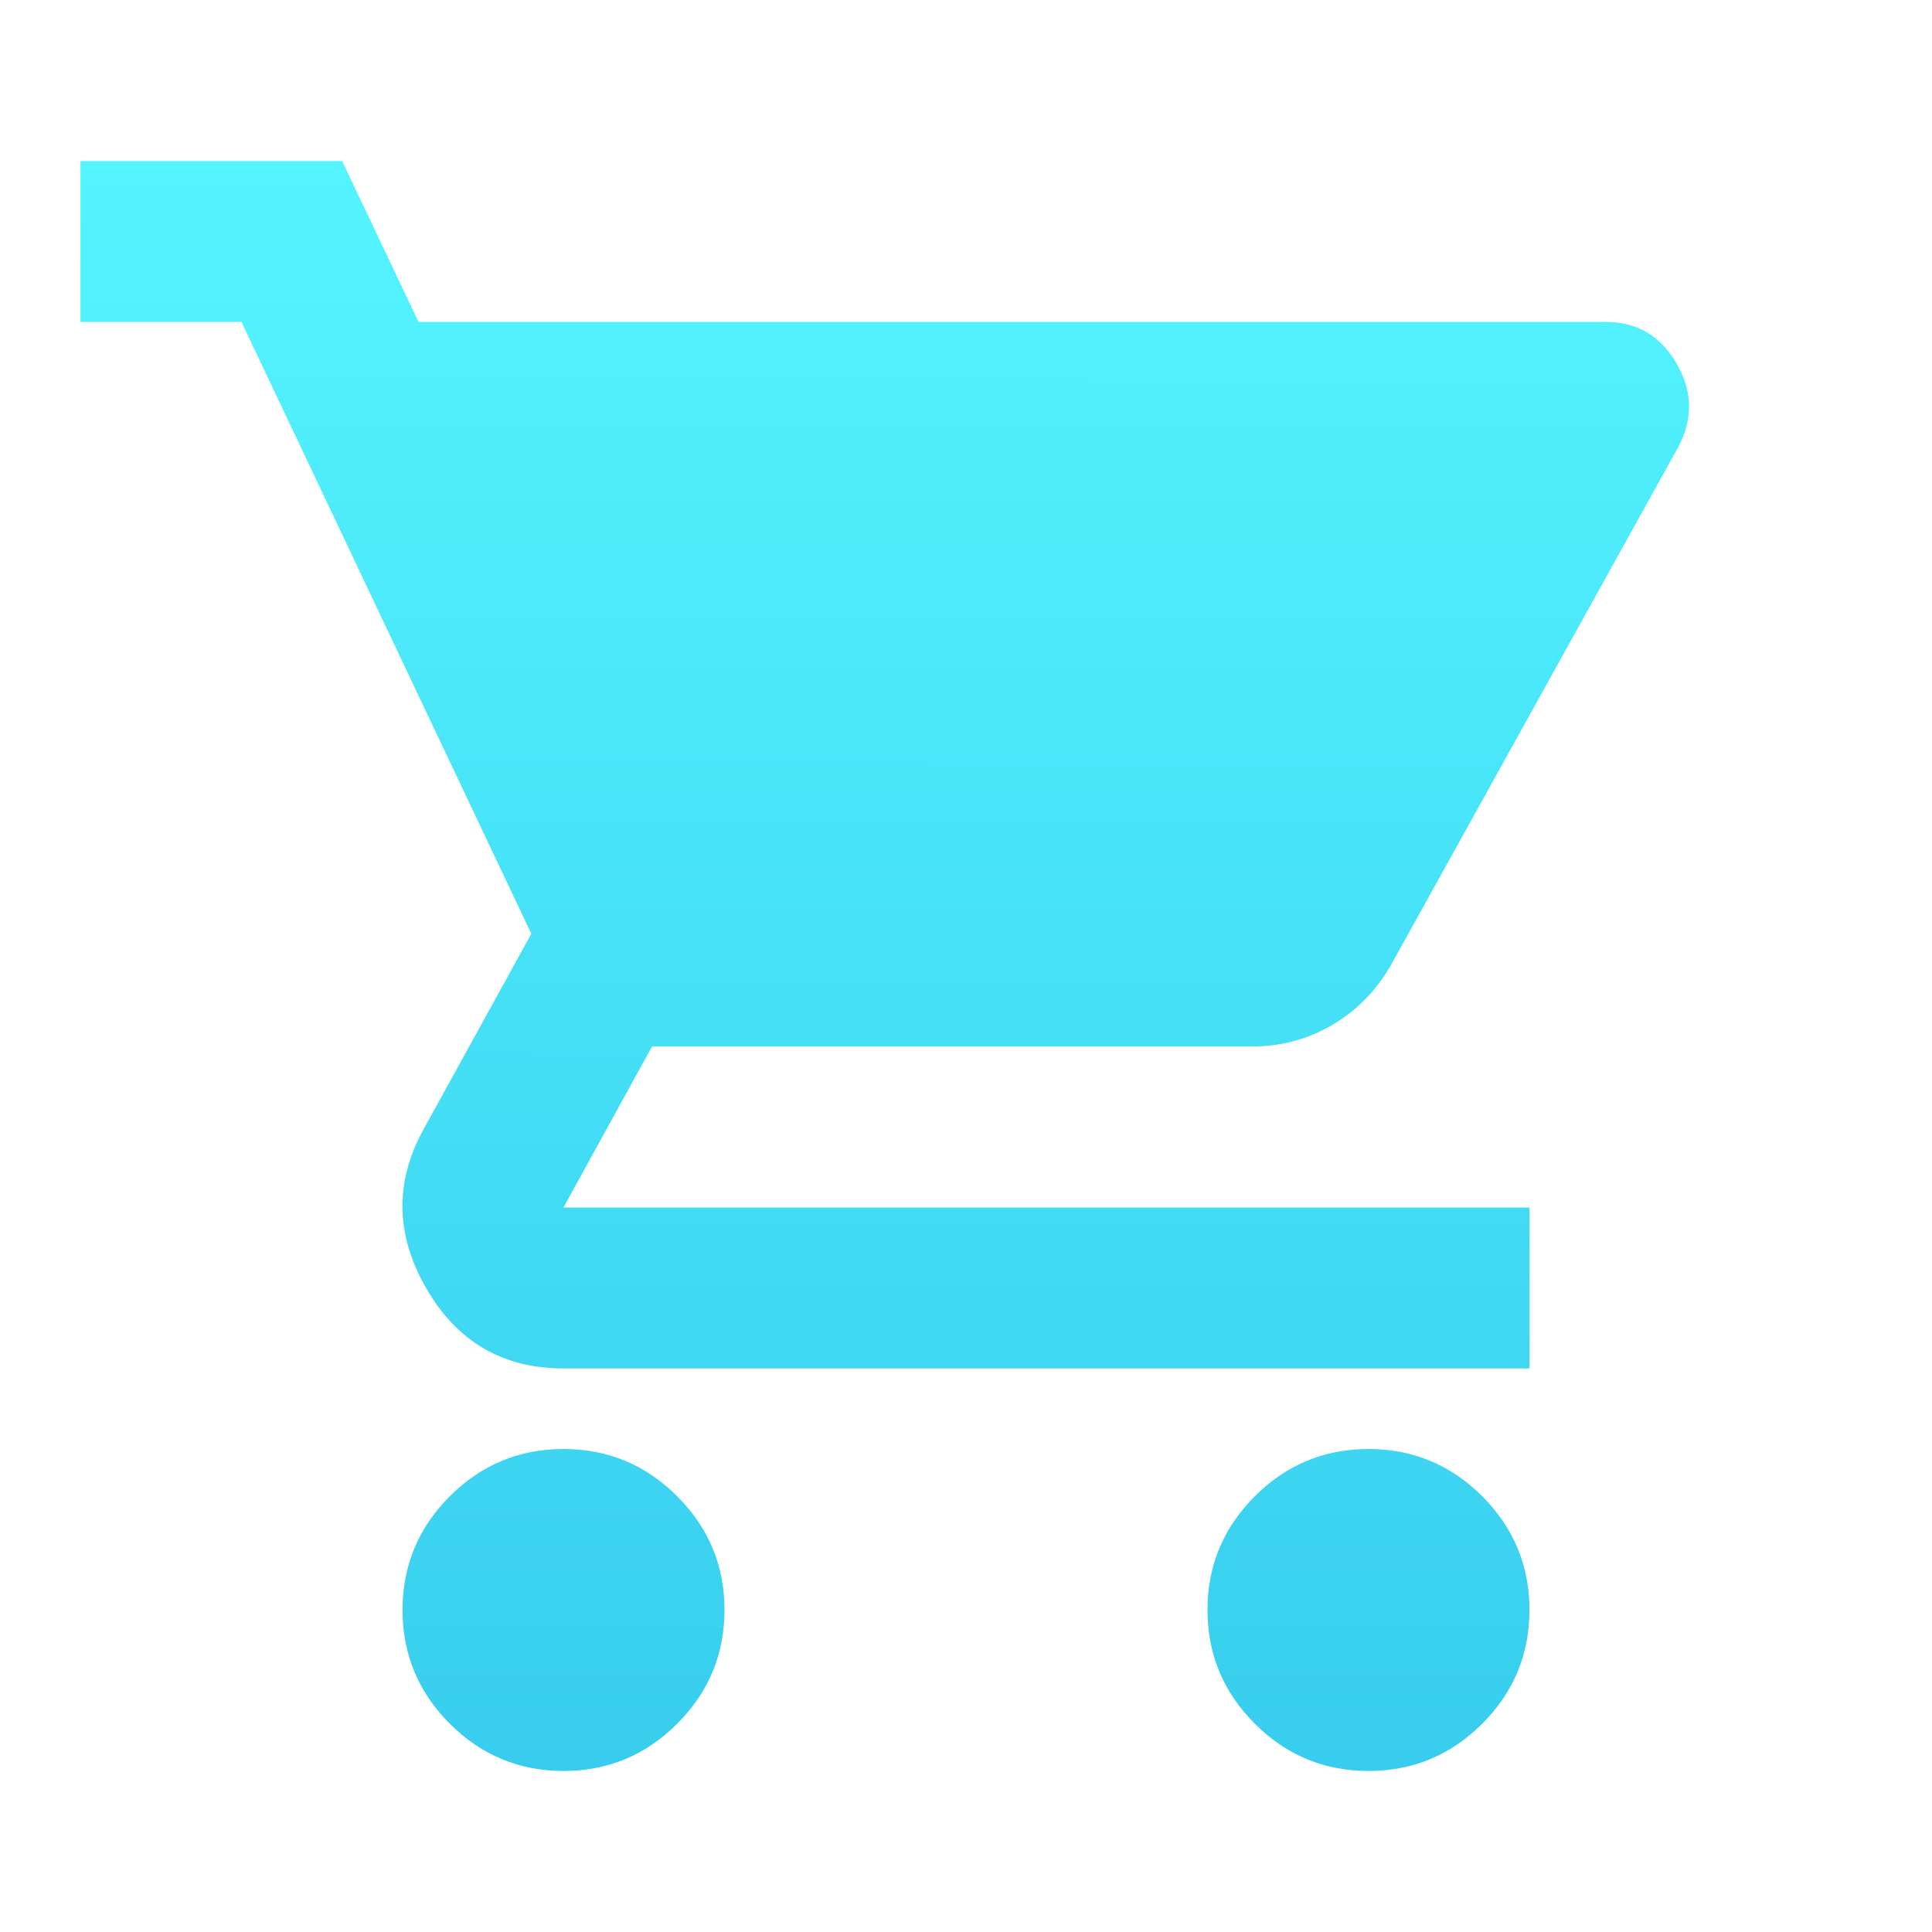 <svg width="20" height="20" viewBox="0 0 20 20" fill="none" xmlns="http://www.w3.org/2000/svg">
<mask id="mask0_127_2694" style="mask-type:alpha" maskUnits="userSpaceOnUse" x="0" y="0" width="20" height="20">
<rect width="20" height="20" fill="#D9D9D9"/>
</mask>
<g mask="url(#mask0_127_2694)">
<path d="M5.833 18.333C5.375 18.333 4.983 18.17 4.656 17.844C4.33 17.517 4.167 17.125 4.167 16.666C4.167 16.208 4.33 15.816 4.656 15.489C4.983 15.163 5.375 15 5.833 15C6.292 15 6.684 15.163 7.01 15.489C7.337 15.816 7.5 16.208 7.5 16.666C7.5 17.125 7.337 17.517 7.01 17.844C6.684 18.17 6.292 18.333 5.833 18.333ZM14.167 18.333C13.708 18.333 13.316 18.17 12.99 17.844C12.663 17.517 12.5 17.125 12.5 16.666C12.5 16.208 12.663 15.816 12.99 15.489C13.316 15.163 13.708 15 14.167 15C14.625 15 15.017 15.163 15.344 15.489C15.67 15.816 15.833 16.208 15.833 16.666C15.833 17.125 15.67 17.517 15.344 17.844C15.017 18.17 14.625 18.333 14.167 18.333ZM4.333 3.333H16.625C16.945 3.333 17.188 3.476 17.354 3.76C17.521 4.045 17.528 4.333 17.375 4.625L14.417 9.958C14.264 10.236 14.059 10.451 13.802 10.604C13.545 10.757 13.264 10.833 12.958 10.833H6.75L5.833 12.5H15.833V14.166H5.833C5.208 14.166 4.736 13.892 4.417 13.344C4.097 12.795 4.083 12.25 4.375 11.708L5.5 9.666L2.5 3.333H0.833V1.667H3.542L4.333 3.333Z" fill="url(#paint0_linear_127_2694)"/>
</g>
<defs>
<linearGradient id="paint0_linear_127_2694" x1="9.159" y1="1.667" x2="9.153" y2="18.333" gradientUnits="userSpaceOnUse">
<stop stop-color="#54F5FF"/>
<stop offset="1" stop-color="#38CDEE"/>
</linearGradient>
</defs>
</svg>
